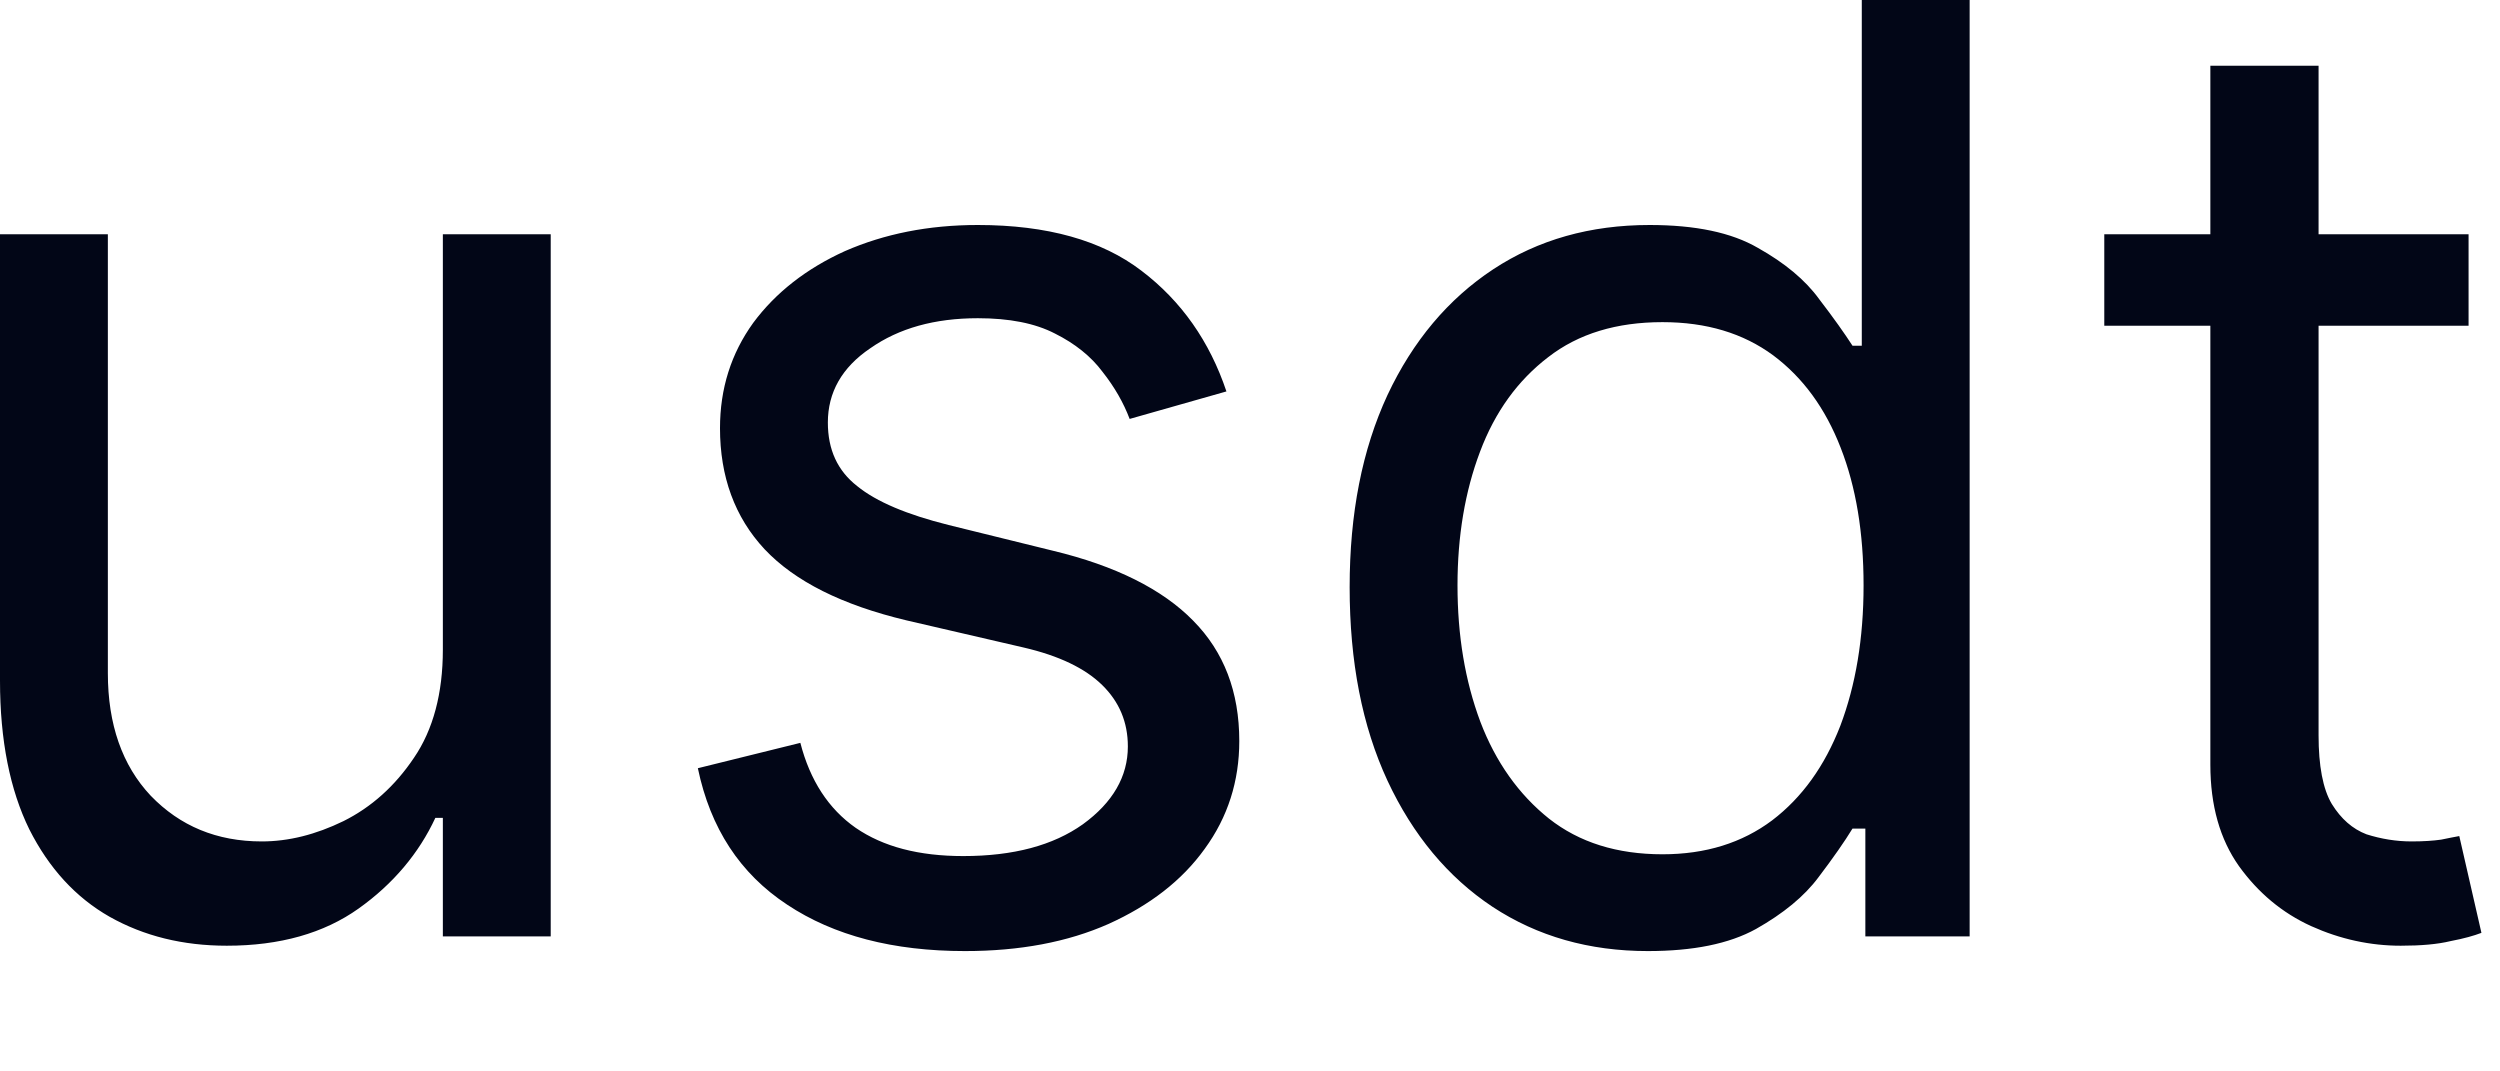 <?xml version="1.0" encoding="utf-8"?>
<svg xmlns="http://www.w3.org/2000/svg" fill="none" height="100%" overflow="visible" preserveAspectRatio="none" style="display: block;" viewBox="0 0 7 3" width="100%">
<path d="M1.24 1.819V0.656H1.542V2.622H1.24V2.29H1.219C1.173 2.389 1.101 2.475 1.004 2.544C0.907 2.613 0.784 2.648 0.635 2.648C0.512 2.648 0.403 2.621 0.307 2.567C0.212 2.513 0.137 2.431 0.082 2.322C0.028 2.212 0 2.073 0 1.906V0.656H0.302V1.885C0.302 2.028 0.342 2.143 0.422 2.228C0.504 2.313 0.607 2.356 0.733 2.356C0.808 2.356 0.884 2.337 0.962 2.299C1.04 2.26 1.106 2.201 1.159 2.122C1.213 2.043 1.24 1.941 1.24 1.819ZM3.434 1.096L3.163 1.173C3.146 1.128 3.121 1.084 3.087 1.041C3.055 0.998 3.01 0.962 2.954 0.934C2.898 0.905 2.826 0.891 2.738 0.891C2.617 0.891 2.517 0.919 2.437 0.975C2.357 1.029 2.318 1.099 2.318 1.183C2.318 1.259 2.345 1.318 2.4 1.361C2.454 1.405 2.54 1.441 2.656 1.47L2.948 1.542C3.123 1.584 3.255 1.65 3.341 1.738C3.427 1.825 3.47 1.937 3.47 2.075C3.47 2.187 3.438 2.288 3.373 2.377C3.309 2.466 3.219 2.535 3.104 2.587C2.989 2.638 2.855 2.663 2.702 2.663C2.501 2.663 2.335 2.62 2.204 2.533C2.072 2.446 1.989 2.319 1.954 2.151L2.241 2.08C2.268 2.185 2.32 2.265 2.396 2.318C2.473 2.371 2.573 2.397 2.697 2.397C2.838 2.397 2.949 2.367 3.032 2.308C3.116 2.247 3.158 2.174 3.158 2.09C3.158 2.022 3.134 1.965 3.086 1.918C3.038 1.871 2.965 1.836 2.866 1.813L2.538 1.737C2.358 1.694 2.226 1.628 2.141 1.538C2.057 1.448 2.016 1.334 2.016 1.199C2.016 1.088 2.047 0.99 2.109 0.904C2.172 0.819 2.258 0.752 2.366 0.703C2.476 0.655 2.599 0.63 2.738 0.63C2.932 0.63 3.085 0.673 3.196 0.758C3.308 0.843 3.387 0.956 3.434 1.096ZM4.614 2.663C4.45 2.663 4.305 2.622 4.179 2.539C4.054 2.456 3.956 2.338 3.885 2.186C3.814 2.033 3.779 1.853 3.779 1.644C3.779 1.438 3.814 1.259 3.885 1.106C3.956 0.955 4.055 0.837 4.181 0.754C4.307 0.671 4.453 0.63 4.619 0.63C4.747 0.63 4.848 0.651 4.922 0.694C4.997 0.736 5.055 0.784 5.094 0.838C5.134 0.89 5.165 0.934 5.187 0.968H5.213V0H5.515V2.622H5.223V2.32H5.187C5.165 2.356 5.133 2.402 5.092 2.456C5.052 2.51 4.993 2.558 4.917 2.601C4.841 2.643 4.74 2.663 4.614 2.663ZM4.655 2.392C4.776 2.392 4.878 2.36 4.962 2.297C5.046 2.233 5.109 2.145 5.153 2.032C5.196 1.918 5.218 1.788 5.218 1.639C5.218 1.492 5.197 1.364 5.154 1.254C5.111 1.143 5.048 1.057 4.965 0.995C4.881 0.933 4.778 0.902 4.655 0.902C4.527 0.902 4.42 0.934 4.335 1C4.25 1.065 4.186 1.153 4.144 1.265C4.102 1.376 4.081 1.501 4.081 1.639C4.081 1.779 4.102 1.906 4.145 2.021C4.188 2.134 4.253 2.225 4.337 2.292C4.422 2.359 4.528 2.392 4.655 2.392ZM6.912 0.656V0.912H5.892V0.656H6.912ZM6.189 0.184H6.492V2.059C6.492 2.144 6.504 2.209 6.529 2.251C6.555 2.293 6.587 2.321 6.626 2.336C6.667 2.349 6.709 2.356 6.753 2.356C6.786 2.356 6.814 2.354 6.835 2.351C6.856 2.347 6.873 2.343 6.886 2.341L6.948 2.612C6.927 2.62 6.899 2.628 6.862 2.635C6.825 2.644 6.779 2.648 6.722 2.648C6.637 2.648 6.553 2.63 6.471 2.593C6.39 2.556 6.323 2.5 6.269 2.425C6.216 2.35 6.189 2.256 6.189 2.141V0.184Z" fill="#020617" id="Vector"/>
</svg>